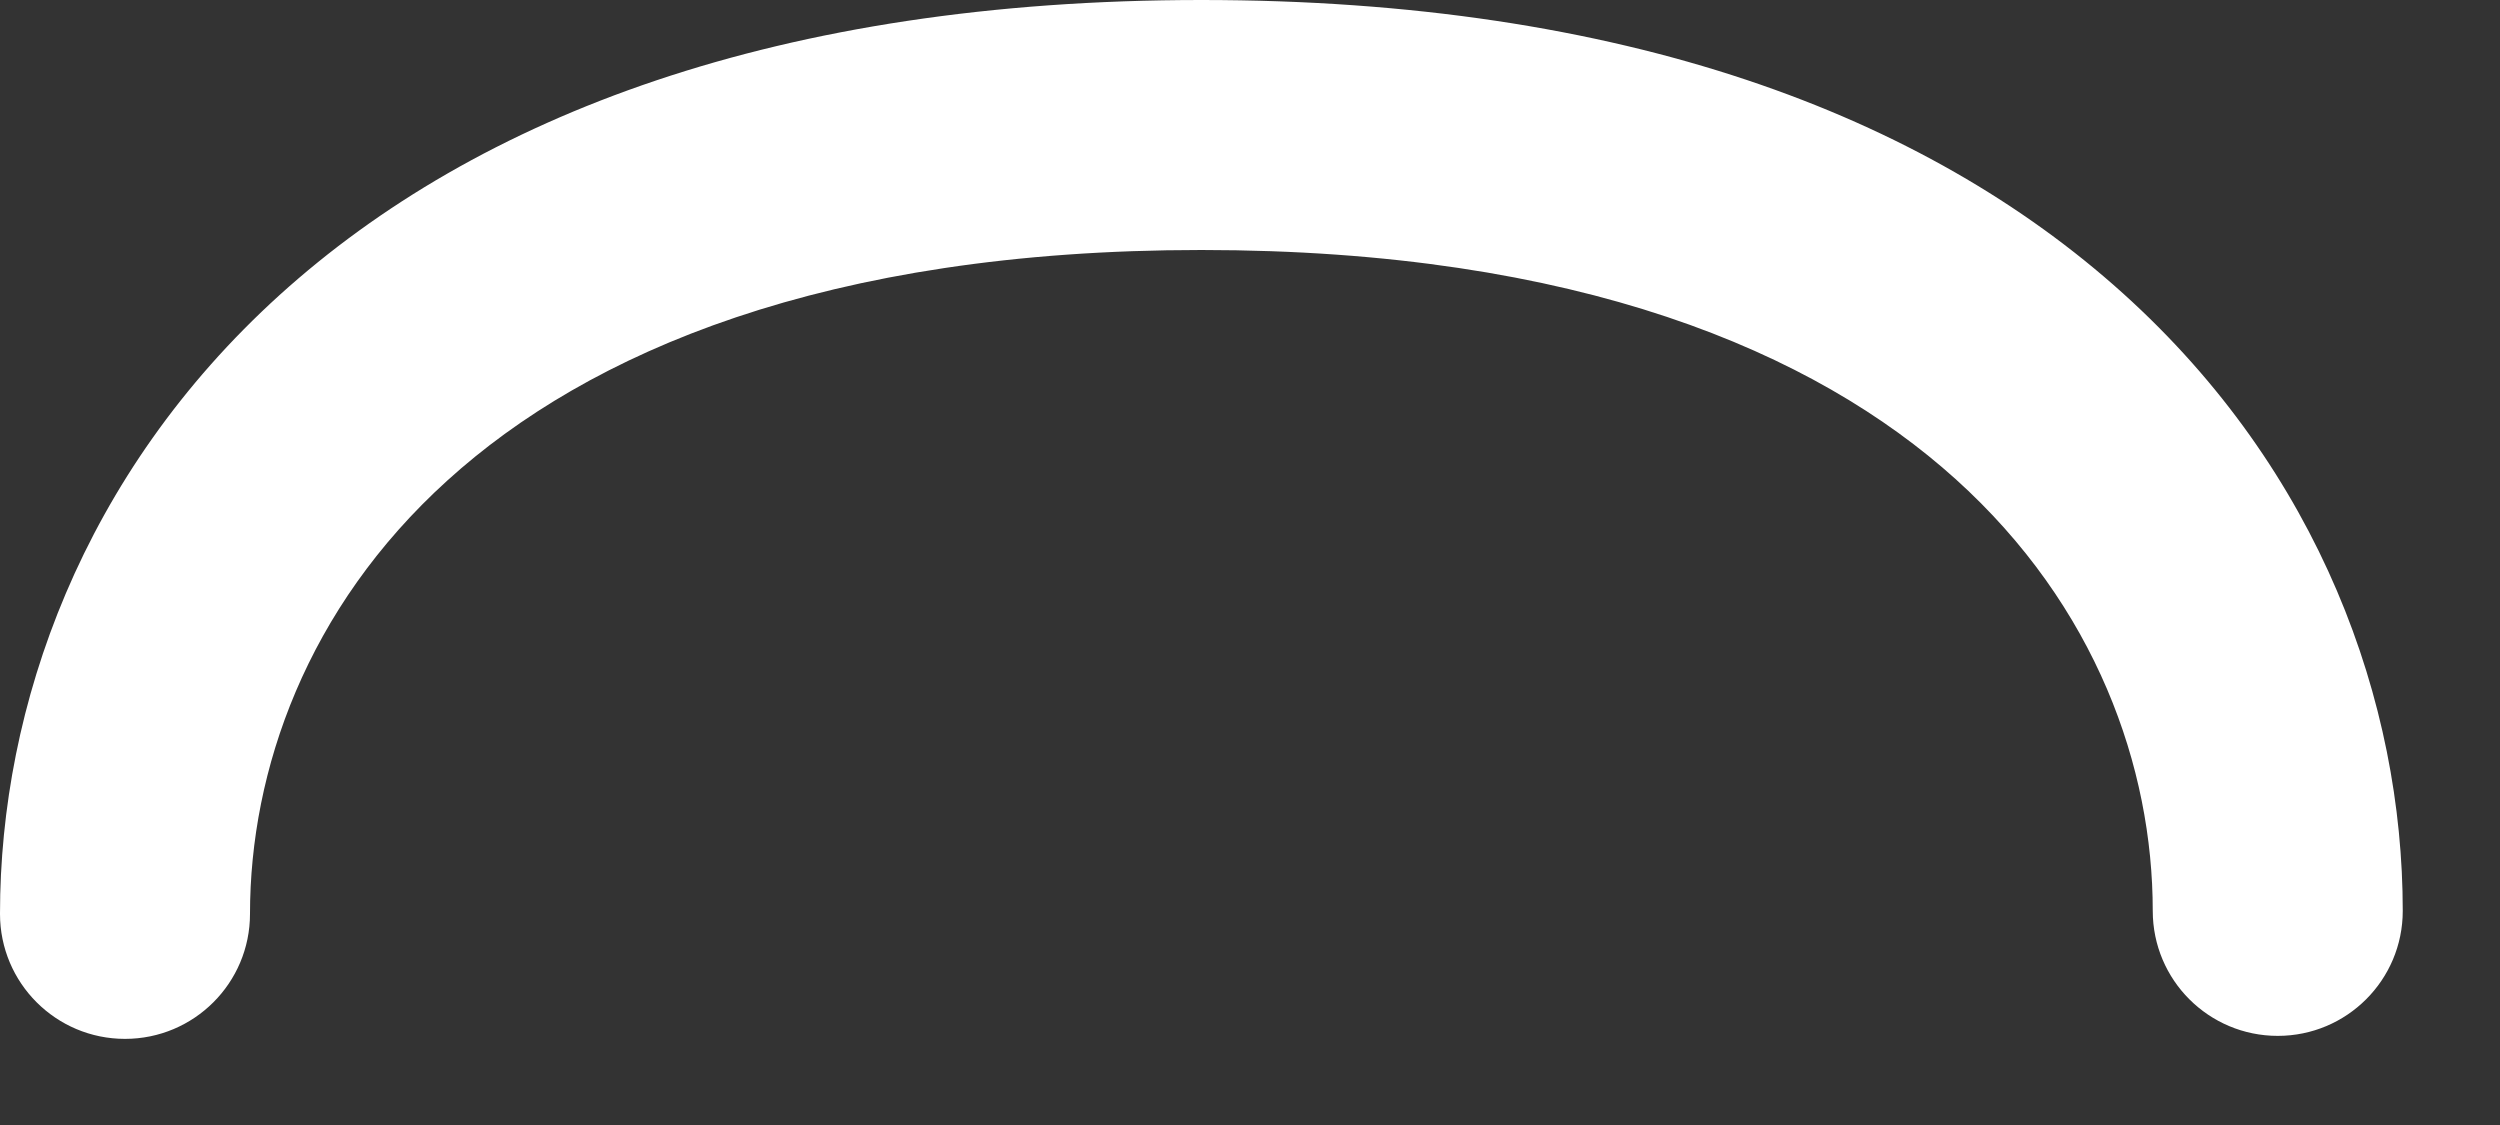 <?xml version="1.0" encoding="utf-8"?>
<svg xmlns="http://www.w3.org/2000/svg" fill="none" height="100%" overflow="visible" preserveAspectRatio="none" style="display: block;" viewBox="0 0 20 9" width="100%">
<rect x="0" y="0" width="20" height="9" fill="#333333" stroke="none"/>
<path clip-rule="evenodd" d="M3.58 3.843C2.451 4.865 2 6.166 2 7.311C2 7.864 1.552 8.311 1 8.311C0.448 8.311 0 7.864 0 7.311C0 5.646 0.658 3.791 2.237 2.36C3.819 0.928 6.233 0 9.611 0C12.987 0 15.401 0.92 16.983 2.346C18.563 3.77 19.222 5.62 19.222 7.287C19.222 7.84 18.774 8.287 18.222 8.287C17.67 8.287 17.222 7.84 17.222 7.287C17.222 6.142 16.771 4.848 15.644 3.832C14.518 2.817 12.627 2 9.611 2C6.597 2 4.706 2.822 3.58 3.843Z" fill="white" fill-rule="evenodd" id="Vector"/>
</svg>